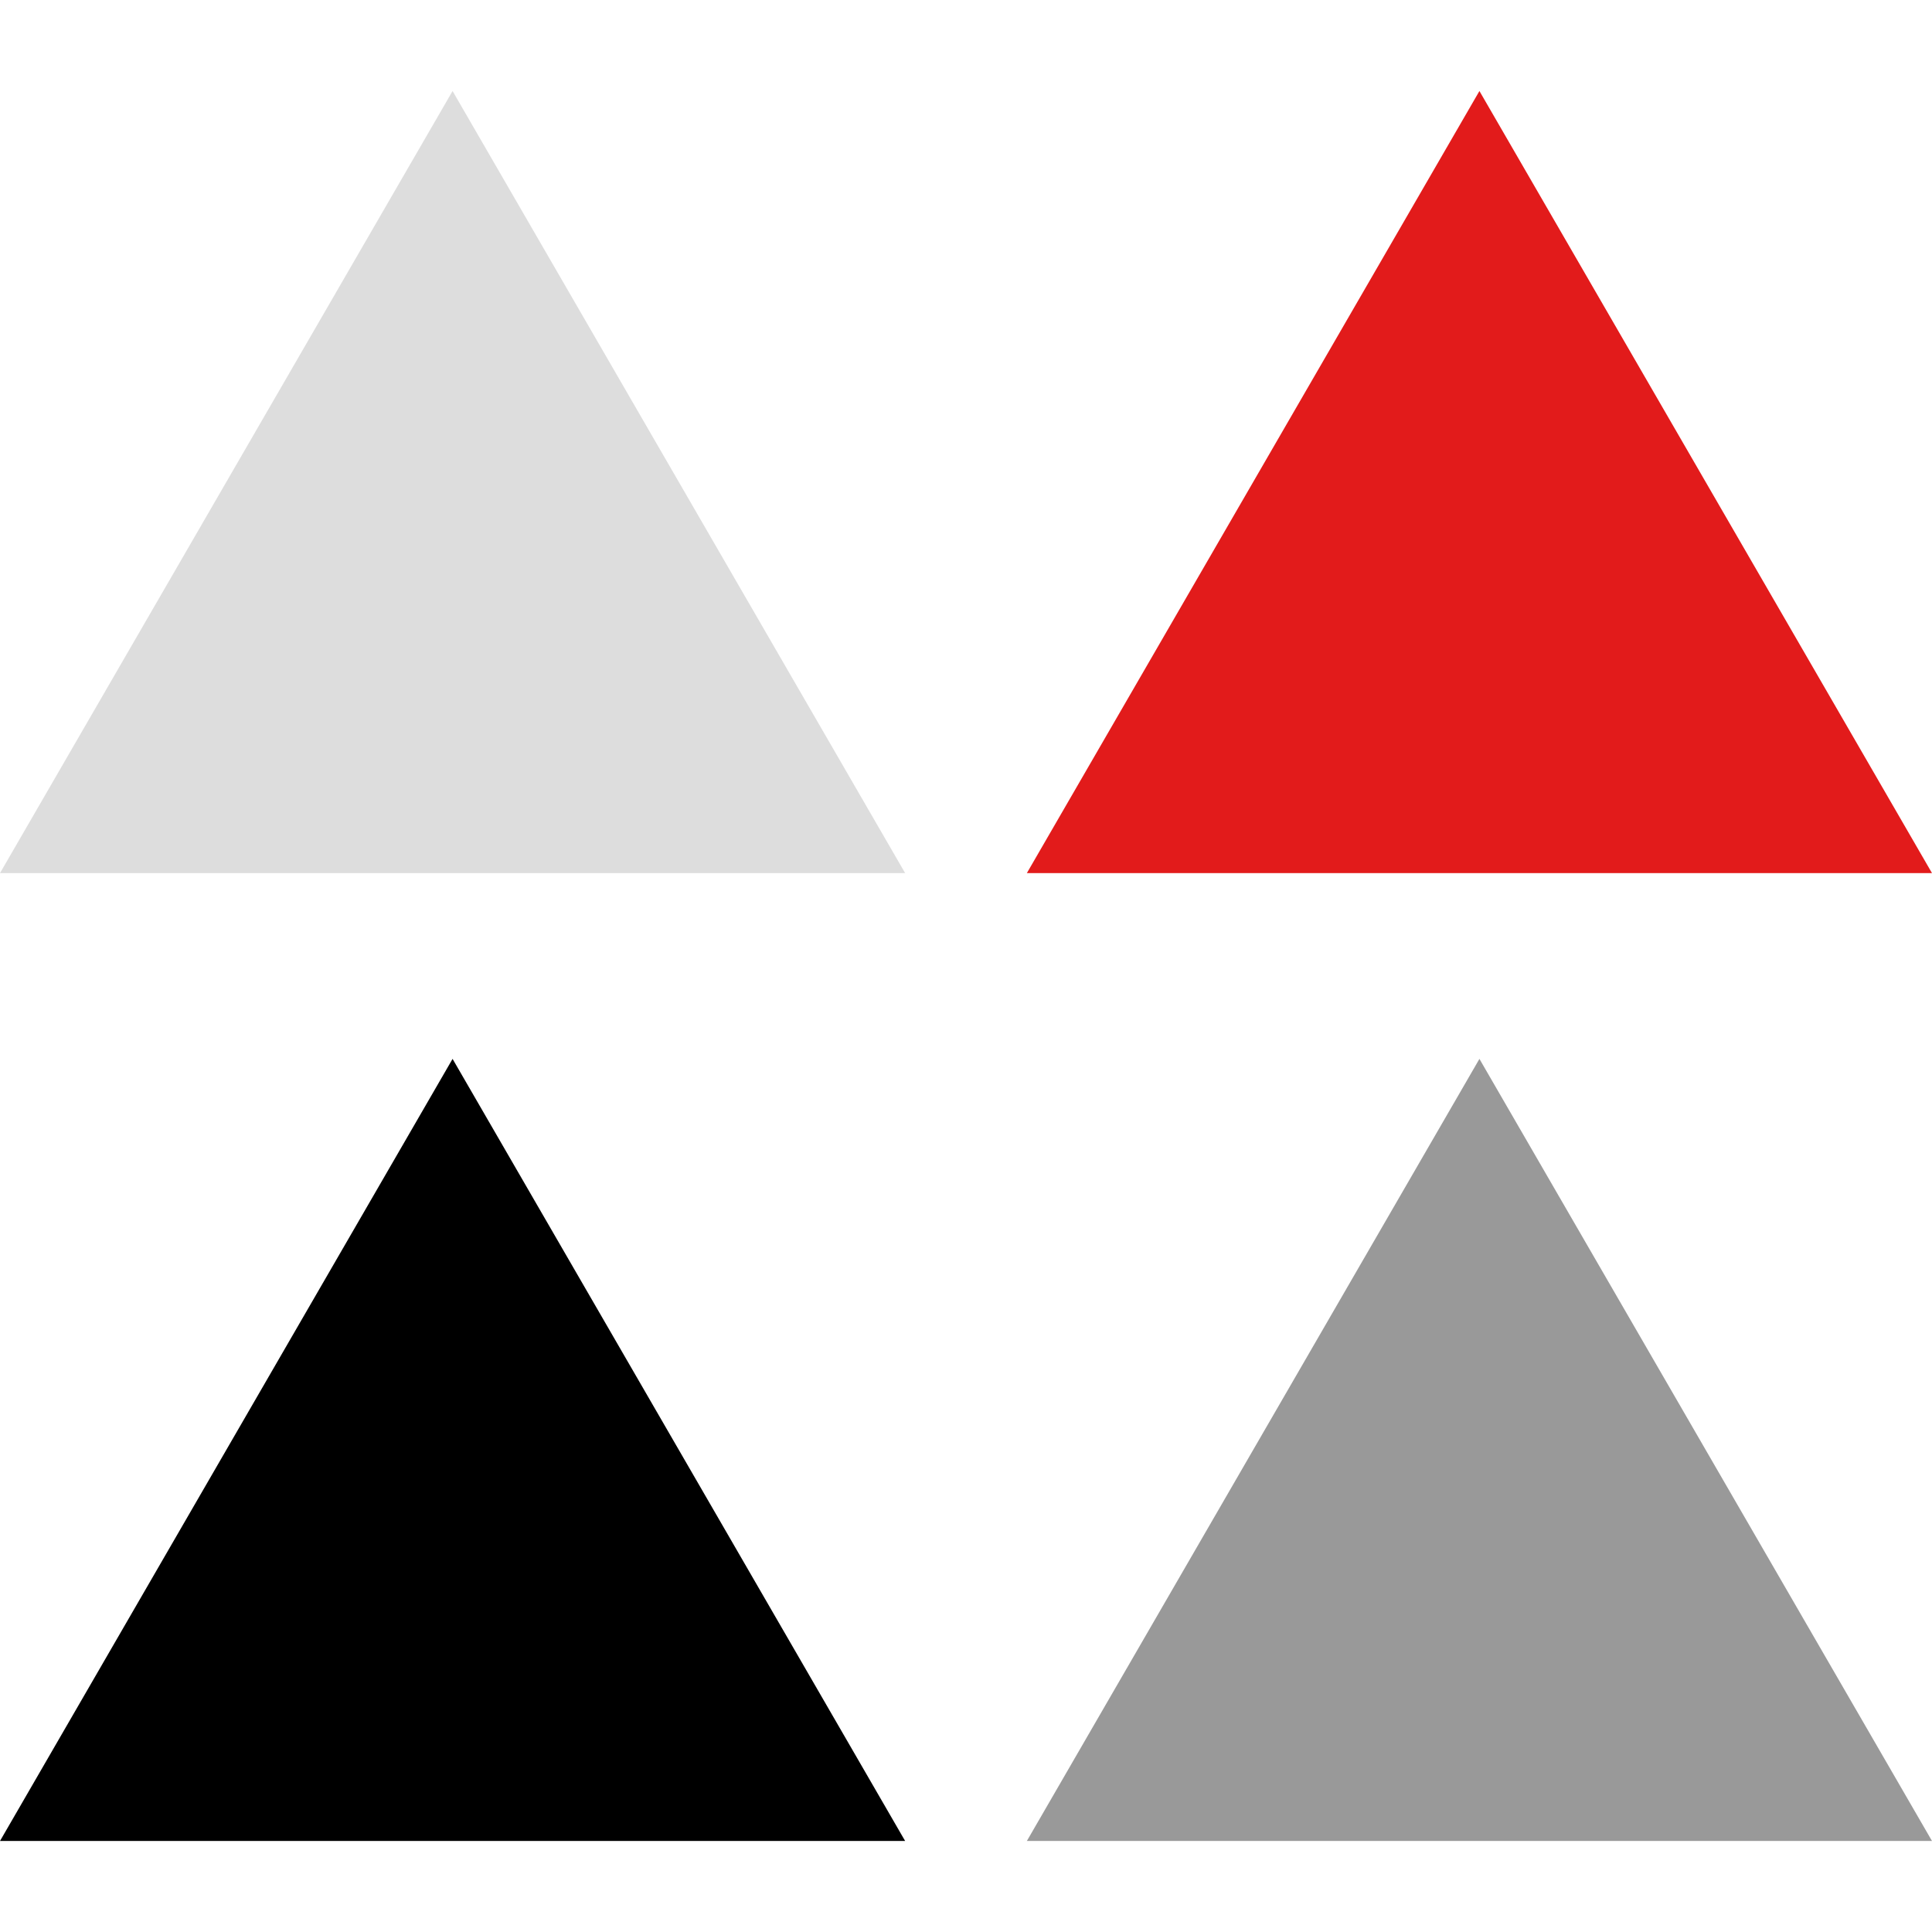 <?xml version="1.0" encoding="iso-8859-1"?>
<!-- Generator: Adobe Illustrator 19.0.0, SVG Export Plug-In . SVG Version: 6.00 Build 0)  -->
<svg version="1.1" id="Layer_1" xmlns="http://www.w3.org/2000/svg" xmlns:xlink="http://www.w3.org/1999/xlink" x="0px" y="0px"
	 viewBox="0 0 512 512" style="enable-background:new 0 0 512 512;" xml:space="preserve">
<polygon style="fill:#DDDDDD;" points="119.936,24.12 239.872,231.384 0,231.384 "/>
<polygon style="fill:#E21B1B;" points="392.064,24.12 512,231.384 272.128,231.384 "/>
<polygon points="119.936,280.616 239.872,487.88 0,487.88 "/>
<polygon style="fill:#999999;" points="392.064,280.616 512,487.88 272.128,487.88 "/>
<g>
</g>
<g>
</g>
<g>
</g>
<g>
</g>
<g>
</g>
<g>
</g>
<g>
</g>
<g>
</g>
<g>
</g>
<g>
</g>
<g>
</g>
<g>
</g>
<g>
</g>
<g>
</g>
<g>
</g>
</svg>
